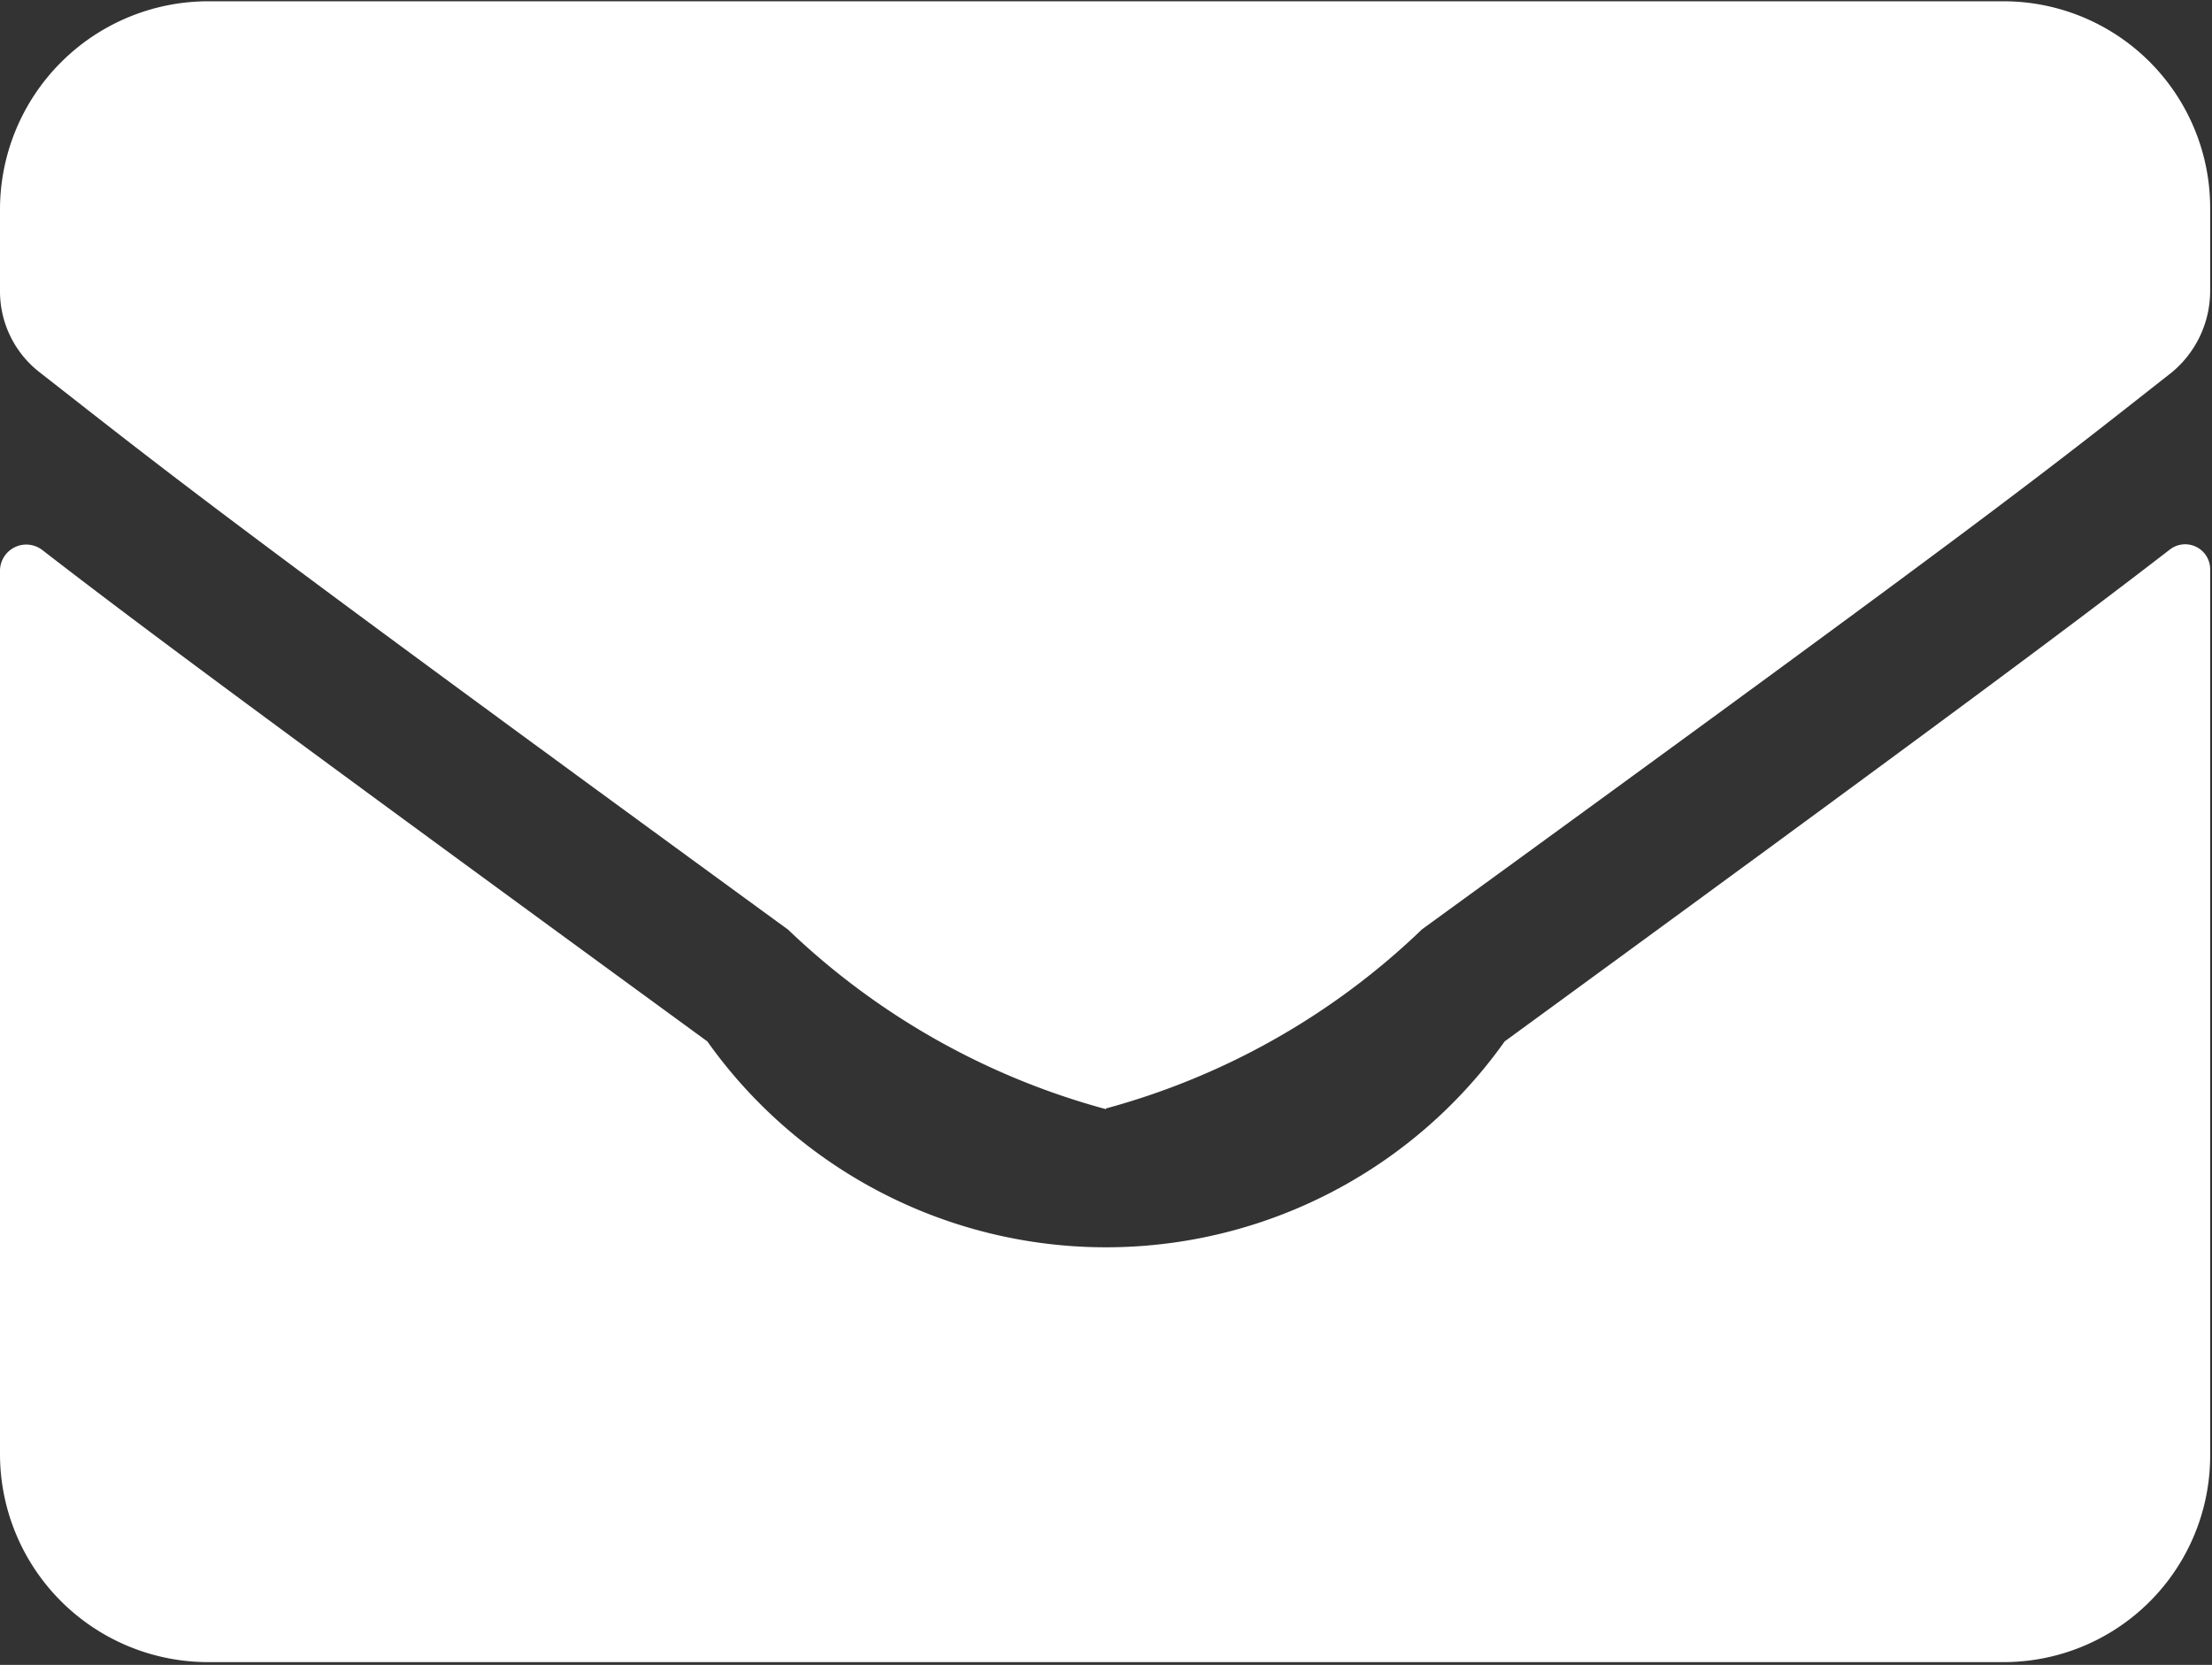 <svg xmlns="http://www.w3.org/2000/svg" width="12.04" height="9.063" viewBox="0 0 12.04 9.063">
  <rect x="0" y="0" width="12.04" height="9.063" fill="#333333" stroke="none"/>
  <defs>
    <style>
      .cls-1 {
        fill: #fff;
        fill-rule: evenodd;
      }
    </style>
  </defs>
  <path id="icon_mail_wh.svg" class="cls-1" d="M1429.93,113.554c-0.53.409-1.23,0.932-3.62,2.677a2.661,2.661,0,0,1-4.34,0c-2.39-1.745-3.09-2.265-3.62-2.675a0.143,0.143,0,0,0-.23.111v4.813a1.133,1.133,0,0,0,1.13,1.13h9.78a1.124,1.124,0,0,0,1.12-1.13v-4.816A0.136,0.136,0,0,0,1429.93,113.554Zm-5.79,3.042a3.983,3.983,0,0,0,1.72-.975c3.12-2.268,3.36-2.465,4.08-3.031a0.576,0.576,0,0,0,.21-0.445V111.7a1.125,1.125,0,0,0-1.12-1.131h-9.78a1.134,1.134,0,0,0-1.13,1.131v0.447a0.558,0.558,0,0,0,.22.445c0.72,0.563.96,0.763,4.07,3.031A4.017,4.017,0,0,0,1424.14,116.6Z" transform="translate(-1418.12 -110.562)"/>
</svg>

